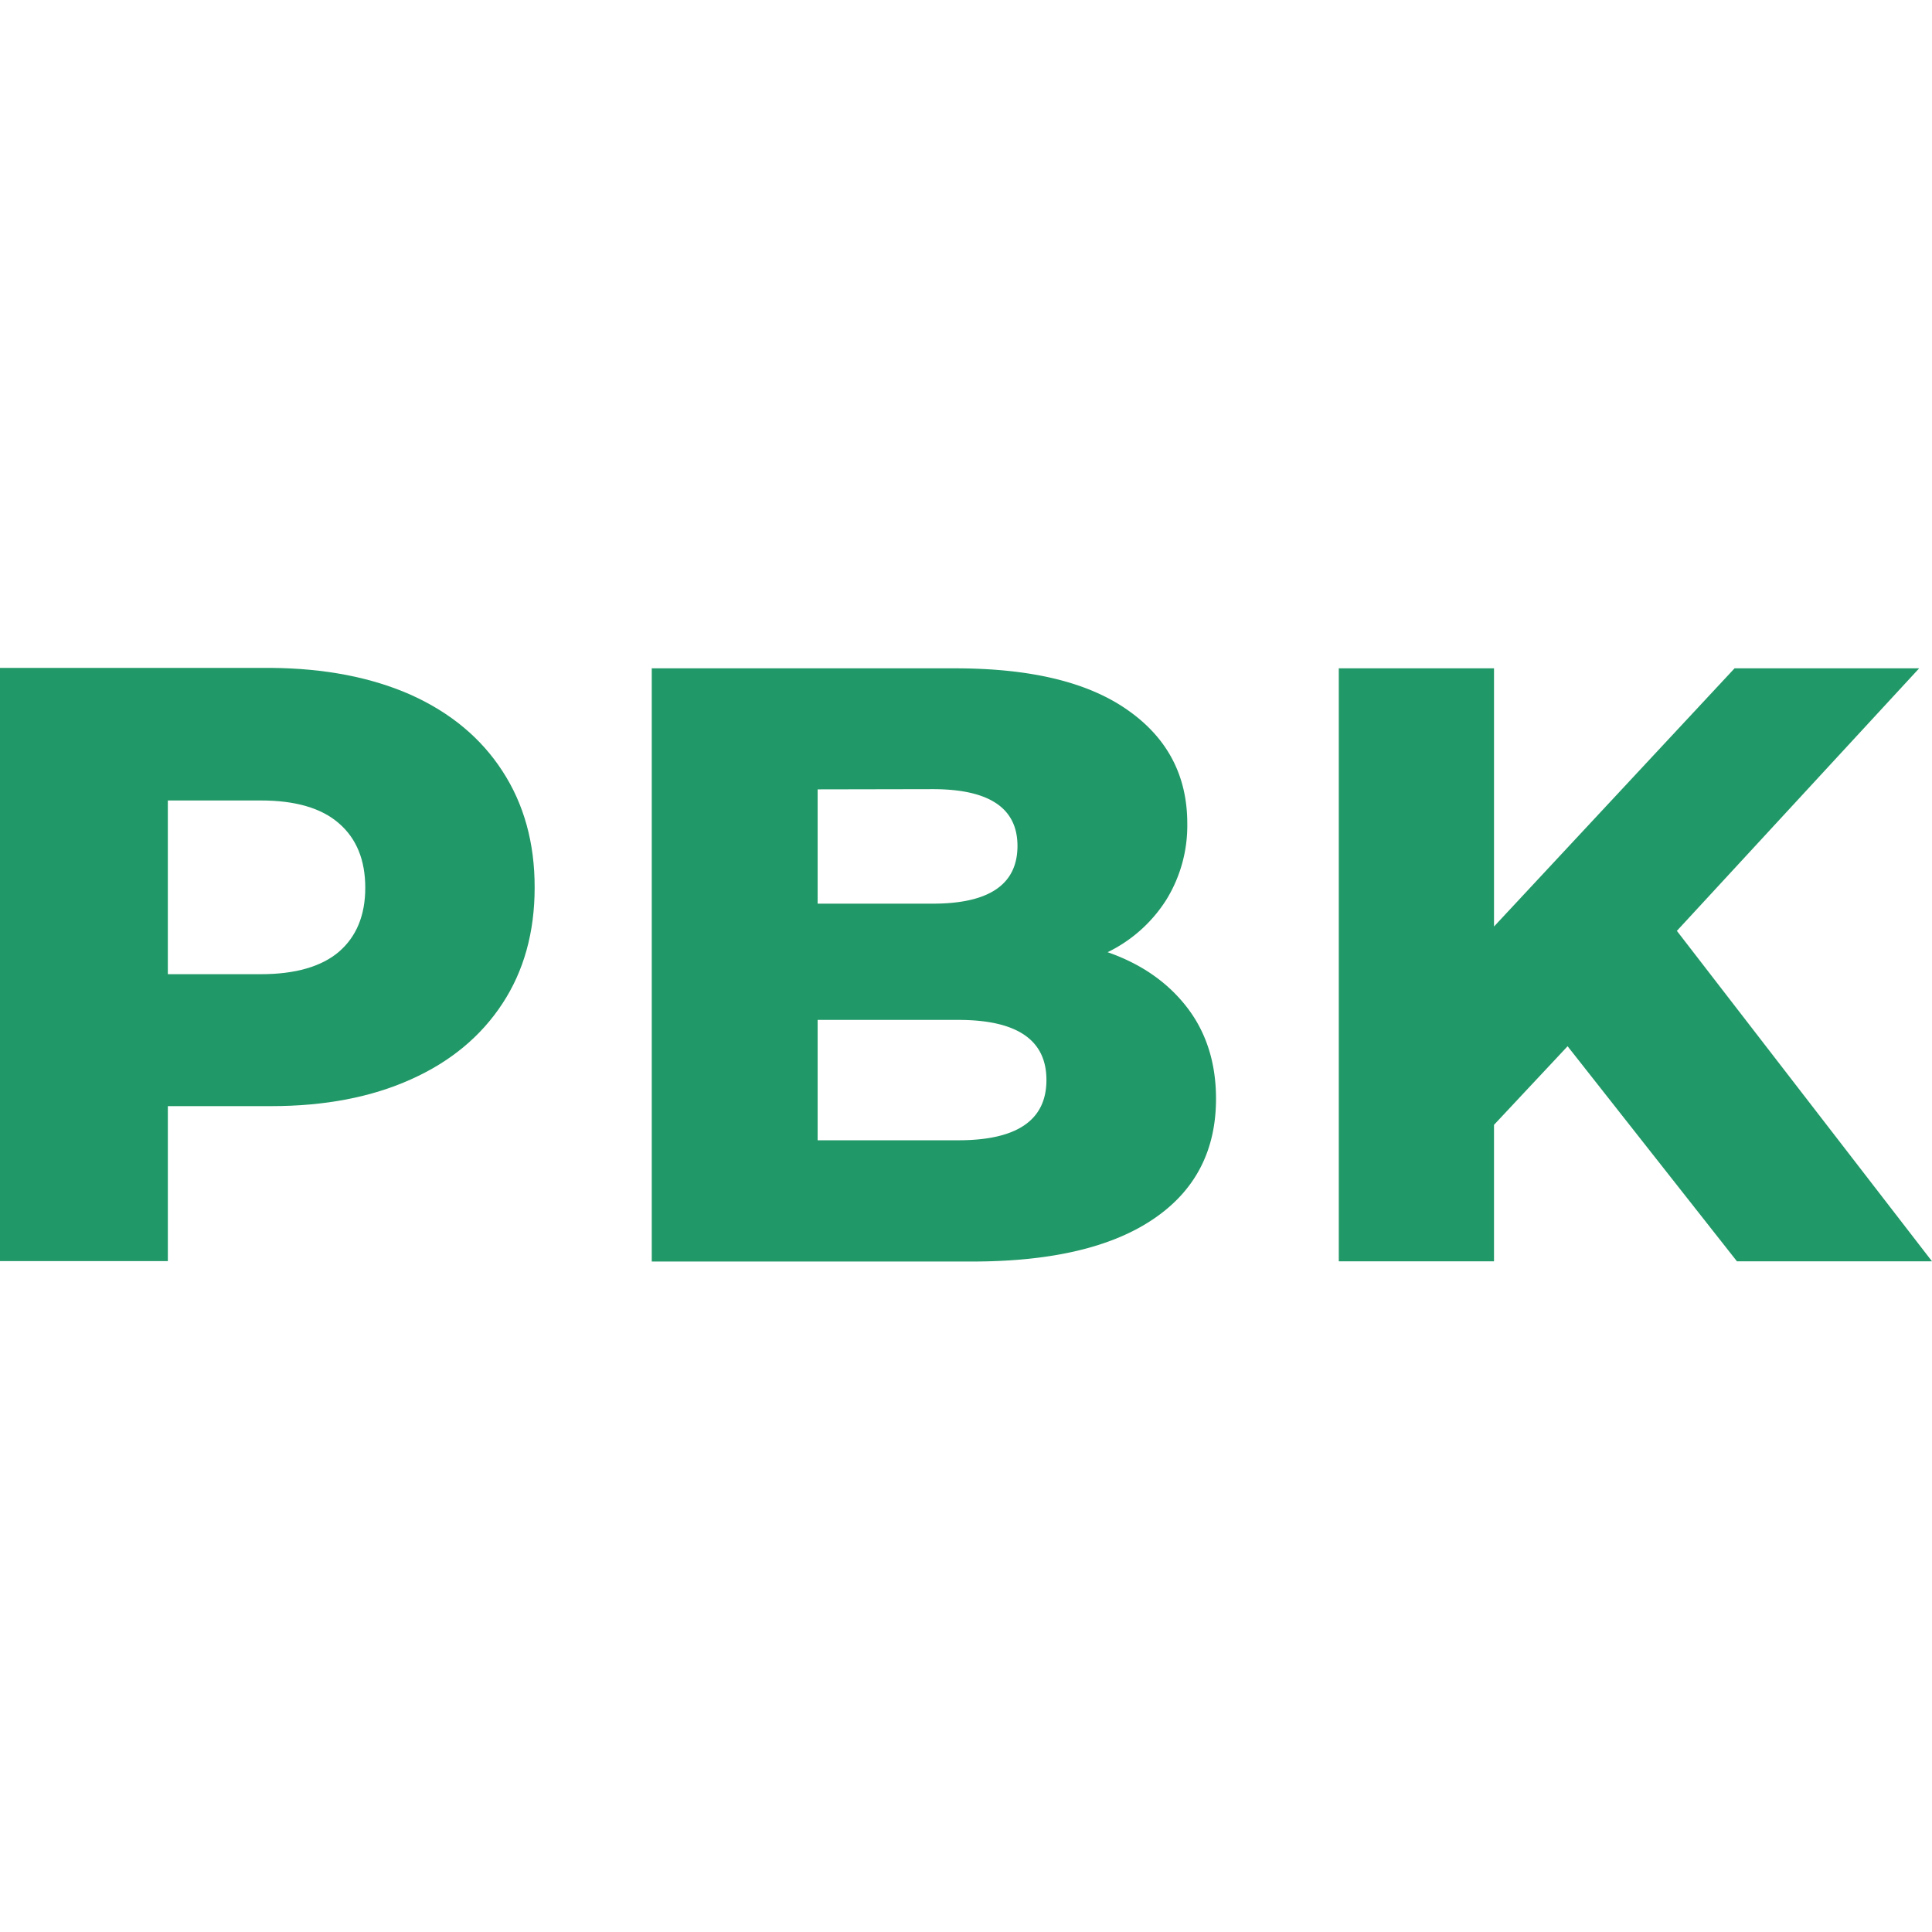 <svg xmlns="http://www.w3.org/2000/svg" xmlns:xlink="http://www.w3.org/1999/xlink" width="512" height="512" viewBox="0 0 512 512">
  <rect x="0" y="0" width="512" height="512" fill="#333333" stroke="none"/>
  <defs>
    <clipPath id="clip-Zeichenfläche_1">
      <rect width="512" height="512"/>
    </clipPath>
  </defs>
  <g id="Zeichenfläche_1" data-name="Zeichenfläche – 1" clip-path="url(#clip-Zeichenfläche_1)">
    <rect width="512" height="512" fill="#fff"/>
    <g id="PBK_GERUESTBAU_RGB" transform="translate(-13.3 161.76)">
      <path id="Pfad_91" data-name="Pfad 91" d="M122.219,22.394q15.749,7.1,24.23,20.192,8.567,13.153,8.538,30.864,0,17.74-8.538,30.749-8.567,13.067-24.23,20.076-15.749,7.1-37.037,7.1h-27.4v41.075H13.3V15.24H85.182Q106.47,15.413,122.219,22.394Zm-19.1,68.074c4.615-3.981,6.981-9.634,6.981-16.961s-2.308-13.038-6.981-17.076c-4.615-4.038-11.538-6.057-20.653-6.057H57.779V96.41H82.47C91.586,96.41,98.508,94.391,103.124,90.468Z" transform="translate(0)" fill="#219867"/>
      <path id="Pfad_92" data-name="Pfad 92" d="M185.158,105.2c5.077,6.634,7.615,14.711,7.615,24.114q0,20.682-16.615,31.9-16.615,11.25-48.056,11.25H43.24V15.26h80.42c20.076,0,35.306,3.692,45.806,11.134,10.5,7.384,15.692,17.422,15.692,30a37.44,37.44,0,0,1-5.481,20.076,38.111,38.111,0,0,1-15.634,14.019Q177.456,95.161,185.158,105.2ZM87.2,47.336V77.623h30.518q22.413,0,22.441-15.288,0-15.057-22.441-15.057Zm60.632,77.016q0-15.923-23.365-15.922H87.2v31.9h37.268Q147.832,140.332,147.832,124.352Z" transform="translate(142.784 0.095)" fill="#219867"/>
      <path id="Pfad_102" data-name="Pfad 102" d="M164.393,84.834,228.6,15.26H179.681L115.933,83.681V15.26H74.8V172.408h41.133V136.236l19.5-20.826,44.883,57h51.69Z" transform="translate(293.294 0.095)" fill="#219867"/>
    </g>
  </g>
</svg>
